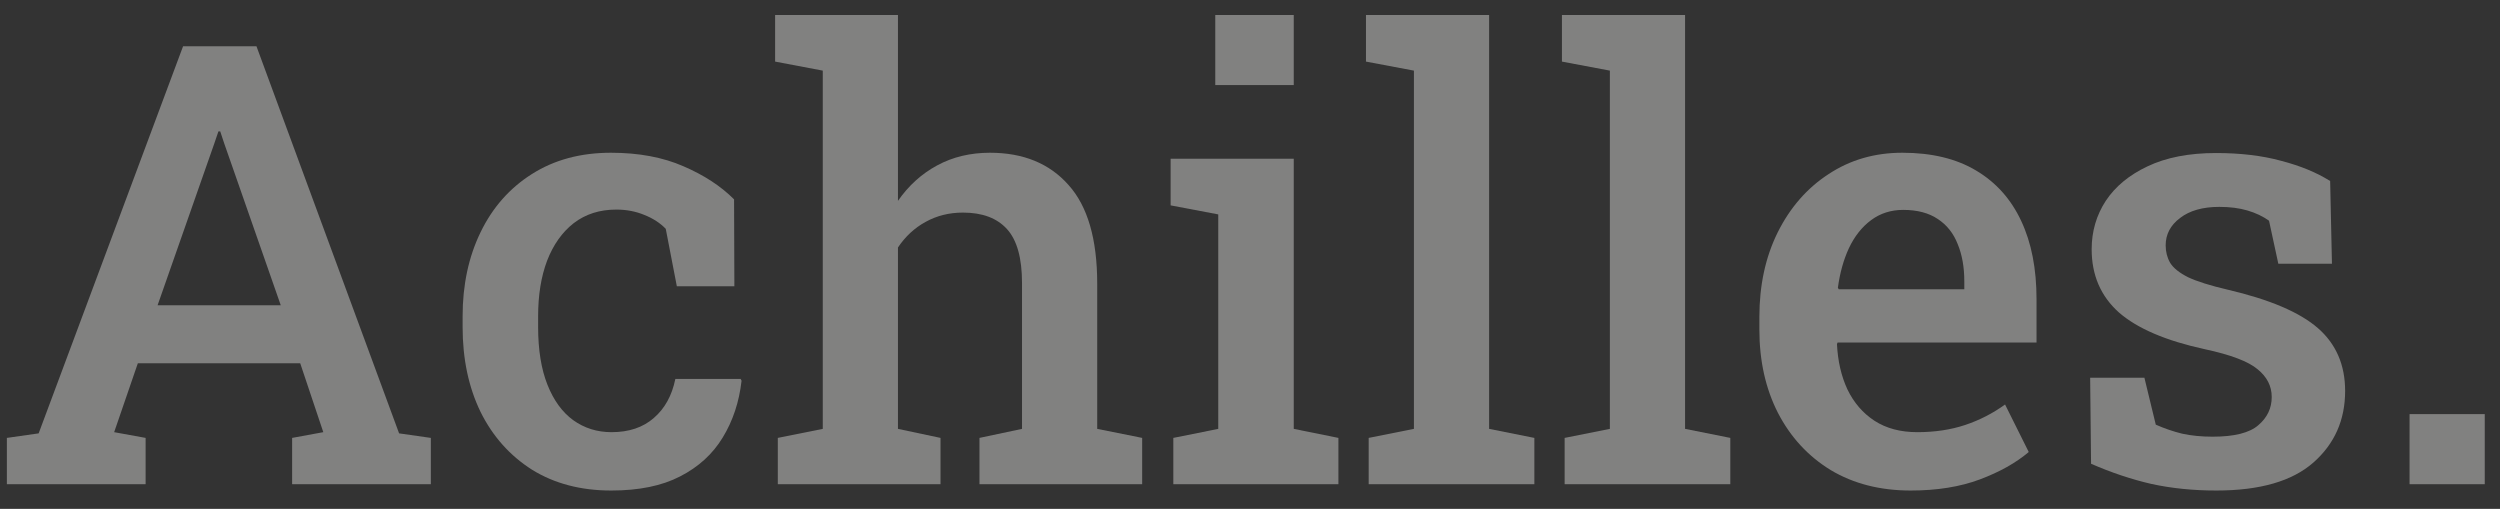 <svg width="113" height="23" viewBox="0 0 113 23" fill="none" xmlns="http://www.w3.org/2000/svg">
<rect x="0" y="0" width="113" height="23" fill="#333333" stroke="none"/>
<g opacity="0.4">
<path d="M0.311 21.886V19.793L1.747 19.588L8.275 2.091H11.592L18.039 19.588L19.474 19.793V21.886H13.204V19.793L14.613 19.534L13.57 16.421H6.23L5.16 19.534L6.582 19.793V21.886H0.311ZM7.123 13.797H12.69L10.13 6.469L9.954 5.938H9.873L9.683 6.496L7.123 13.797Z" fill="#F6F5F3"/>
<path d="M27.627 22.172C26.255 22.172 25.063 21.859 24.052 21.234C23.05 20.599 22.273 19.729 21.723 18.623C21.181 17.508 20.91 16.226 20.91 14.776V14.3C20.91 12.877 21.181 11.608 21.723 10.493C22.264 9.378 23.036 8.503 24.038 7.869C25.05 7.225 26.241 6.904 27.614 6.904C28.869 6.904 29.961 7.108 30.891 7.515C31.821 7.914 32.584 8.413 33.18 9.011L33.194 12.94H30.593L30.092 10.343C29.839 10.081 29.519 9.872 29.131 9.718C28.742 9.555 28.318 9.473 27.858 9.473C27.108 9.473 26.467 9.677 25.934 10.085C25.411 10.493 25.009 11.059 24.729 11.784C24.458 12.501 24.323 13.339 24.323 14.3V14.776C24.323 15.809 24.463 16.679 24.743 17.386C25.023 18.093 25.411 18.628 25.907 18.99C26.413 19.353 26.991 19.534 27.641 19.534C28.426 19.534 29.063 19.321 29.55 18.895C30.047 18.469 30.372 17.88 30.526 17.128H33.478L33.519 17.209C33.41 18.17 33.126 19.027 32.665 19.779C32.214 20.522 31.573 21.107 30.742 21.533C29.921 21.959 28.882 22.172 27.627 22.172Z" fill="#F6F5F3"/>
<path d="M35.157 21.886V19.793L37.189 19.385V3.192L35.035 2.784V0.677H40.588V9.079C41.066 8.39 41.658 7.855 42.362 7.475C43.066 7.094 43.861 6.904 44.746 6.904C46.253 6.904 47.436 7.389 48.294 8.358C49.161 9.319 49.594 10.806 49.594 12.818V19.385L51.626 19.793V21.886H44.272V19.793L46.195 19.385V12.791C46.195 11.667 45.969 10.855 45.518 10.357C45.066 9.858 44.403 9.609 43.527 9.609C42.904 9.609 42.34 9.75 41.834 10.031C41.337 10.303 40.922 10.688 40.588 11.186V19.385L42.511 19.793V21.886H35.157Z" fill="#F6F5F3"/>
<path d="M53.034 21.886V19.793L55.065 19.385V9.691L52.912 9.283V7.176H58.478V19.385L60.496 19.793V21.886H53.034ZM54.93 3.845V0.677H58.478V3.845H54.93Z" fill="#F6F5F3"/>
<path d="M61.864 21.886V19.793L63.909 19.385V3.192L61.742 2.784V0.677H67.308V19.385L69.353 19.793V21.886H61.864Z" fill="#F6F5F3"/>
<path d="M70.721 21.886V19.793L72.766 19.385V3.192L70.599 2.784V0.677H76.165V19.385L78.21 19.793V21.886H70.721Z" fill="#F6F5F3"/>
<path d="M86.363 22.172C84.982 22.172 83.776 21.863 82.747 21.247C81.727 20.622 80.932 19.761 80.364 18.664C79.804 17.567 79.524 16.312 79.524 14.898V14.327C79.524 12.895 79.799 11.621 80.35 10.507C80.91 9.383 81.677 8.503 82.652 7.869C83.627 7.225 84.738 6.904 85.984 6.904C87.311 6.904 88.422 7.171 89.316 7.706C90.218 8.241 90.9 9.002 91.36 9.99C91.821 10.969 92.051 12.147 92.051 13.525V15.483H83.059L83.031 15.551C83.068 16.321 83.226 17.005 83.505 17.604C83.794 18.202 84.201 18.673 84.724 19.017C85.257 19.362 85.903 19.534 86.661 19.534C87.456 19.534 88.178 19.425 88.828 19.208C89.478 18.99 90.078 18.682 90.629 18.283L91.699 20.431C91.121 20.921 90.385 21.333 89.492 21.669C88.598 22.004 87.555 22.172 86.363 22.172ZM83.113 13.076H88.787V12.723C88.787 12.079 88.688 11.517 88.489 11.037C88.3 10.547 87.997 10.167 87.582 9.895C87.176 9.623 86.656 9.487 86.025 9.487C85.474 9.487 84.991 9.641 84.575 9.949C84.16 10.257 83.826 10.679 83.573 11.213C83.329 11.739 83.162 12.337 83.072 13.008L83.113 13.076Z" fill="#F6F5F3"/>
<path d="M100.177 22.172C99.13 22.172 98.15 22.072 97.238 21.873C96.335 21.664 95.428 21.36 94.516 20.962L94.475 17.073H96.927L97.441 19.194C97.829 19.366 98.227 19.502 98.633 19.602C99.048 19.693 99.509 19.738 100.014 19.738C100.989 19.738 101.676 19.566 102.073 19.221C102.479 18.877 102.682 18.451 102.682 17.943C102.682 17.454 102.47 17.037 102.046 16.693C101.63 16.339 100.831 16.035 99.649 15.782C97.897 15.401 96.606 14.848 95.775 14.123C94.954 13.389 94.543 12.437 94.543 11.268C94.543 10.461 94.755 9.732 95.18 9.079C95.613 8.426 96.245 7.905 97.076 7.515C97.915 7.117 98.945 6.917 100.163 6.917C101.274 6.917 102.258 7.035 103.116 7.271C103.982 7.497 104.718 7.801 105.323 8.182L105.404 11.921H102.98L102.56 9.976C102.281 9.777 101.956 9.623 101.585 9.514C101.215 9.405 100.791 9.351 100.312 9.351C99.563 9.351 98.972 9.519 98.538 9.854C98.105 10.18 97.888 10.593 97.888 11.091C97.888 11.381 97.956 11.644 98.091 11.88C98.236 12.115 98.507 12.333 98.904 12.532C99.31 12.723 99.901 12.908 100.678 13.09C102.583 13.534 103.946 14.114 104.768 14.83C105.59 15.546 106 16.493 106 17.672C106 18.986 105.522 20.064 104.565 20.907C103.608 21.75 102.145 22.172 100.177 22.172Z" fill="#F6F5F3"/>
<path d="M108.912 21.886V18.718H112.311V21.886H108.912Z" fill="#F6F5F3"/>
</g>
</svg>
